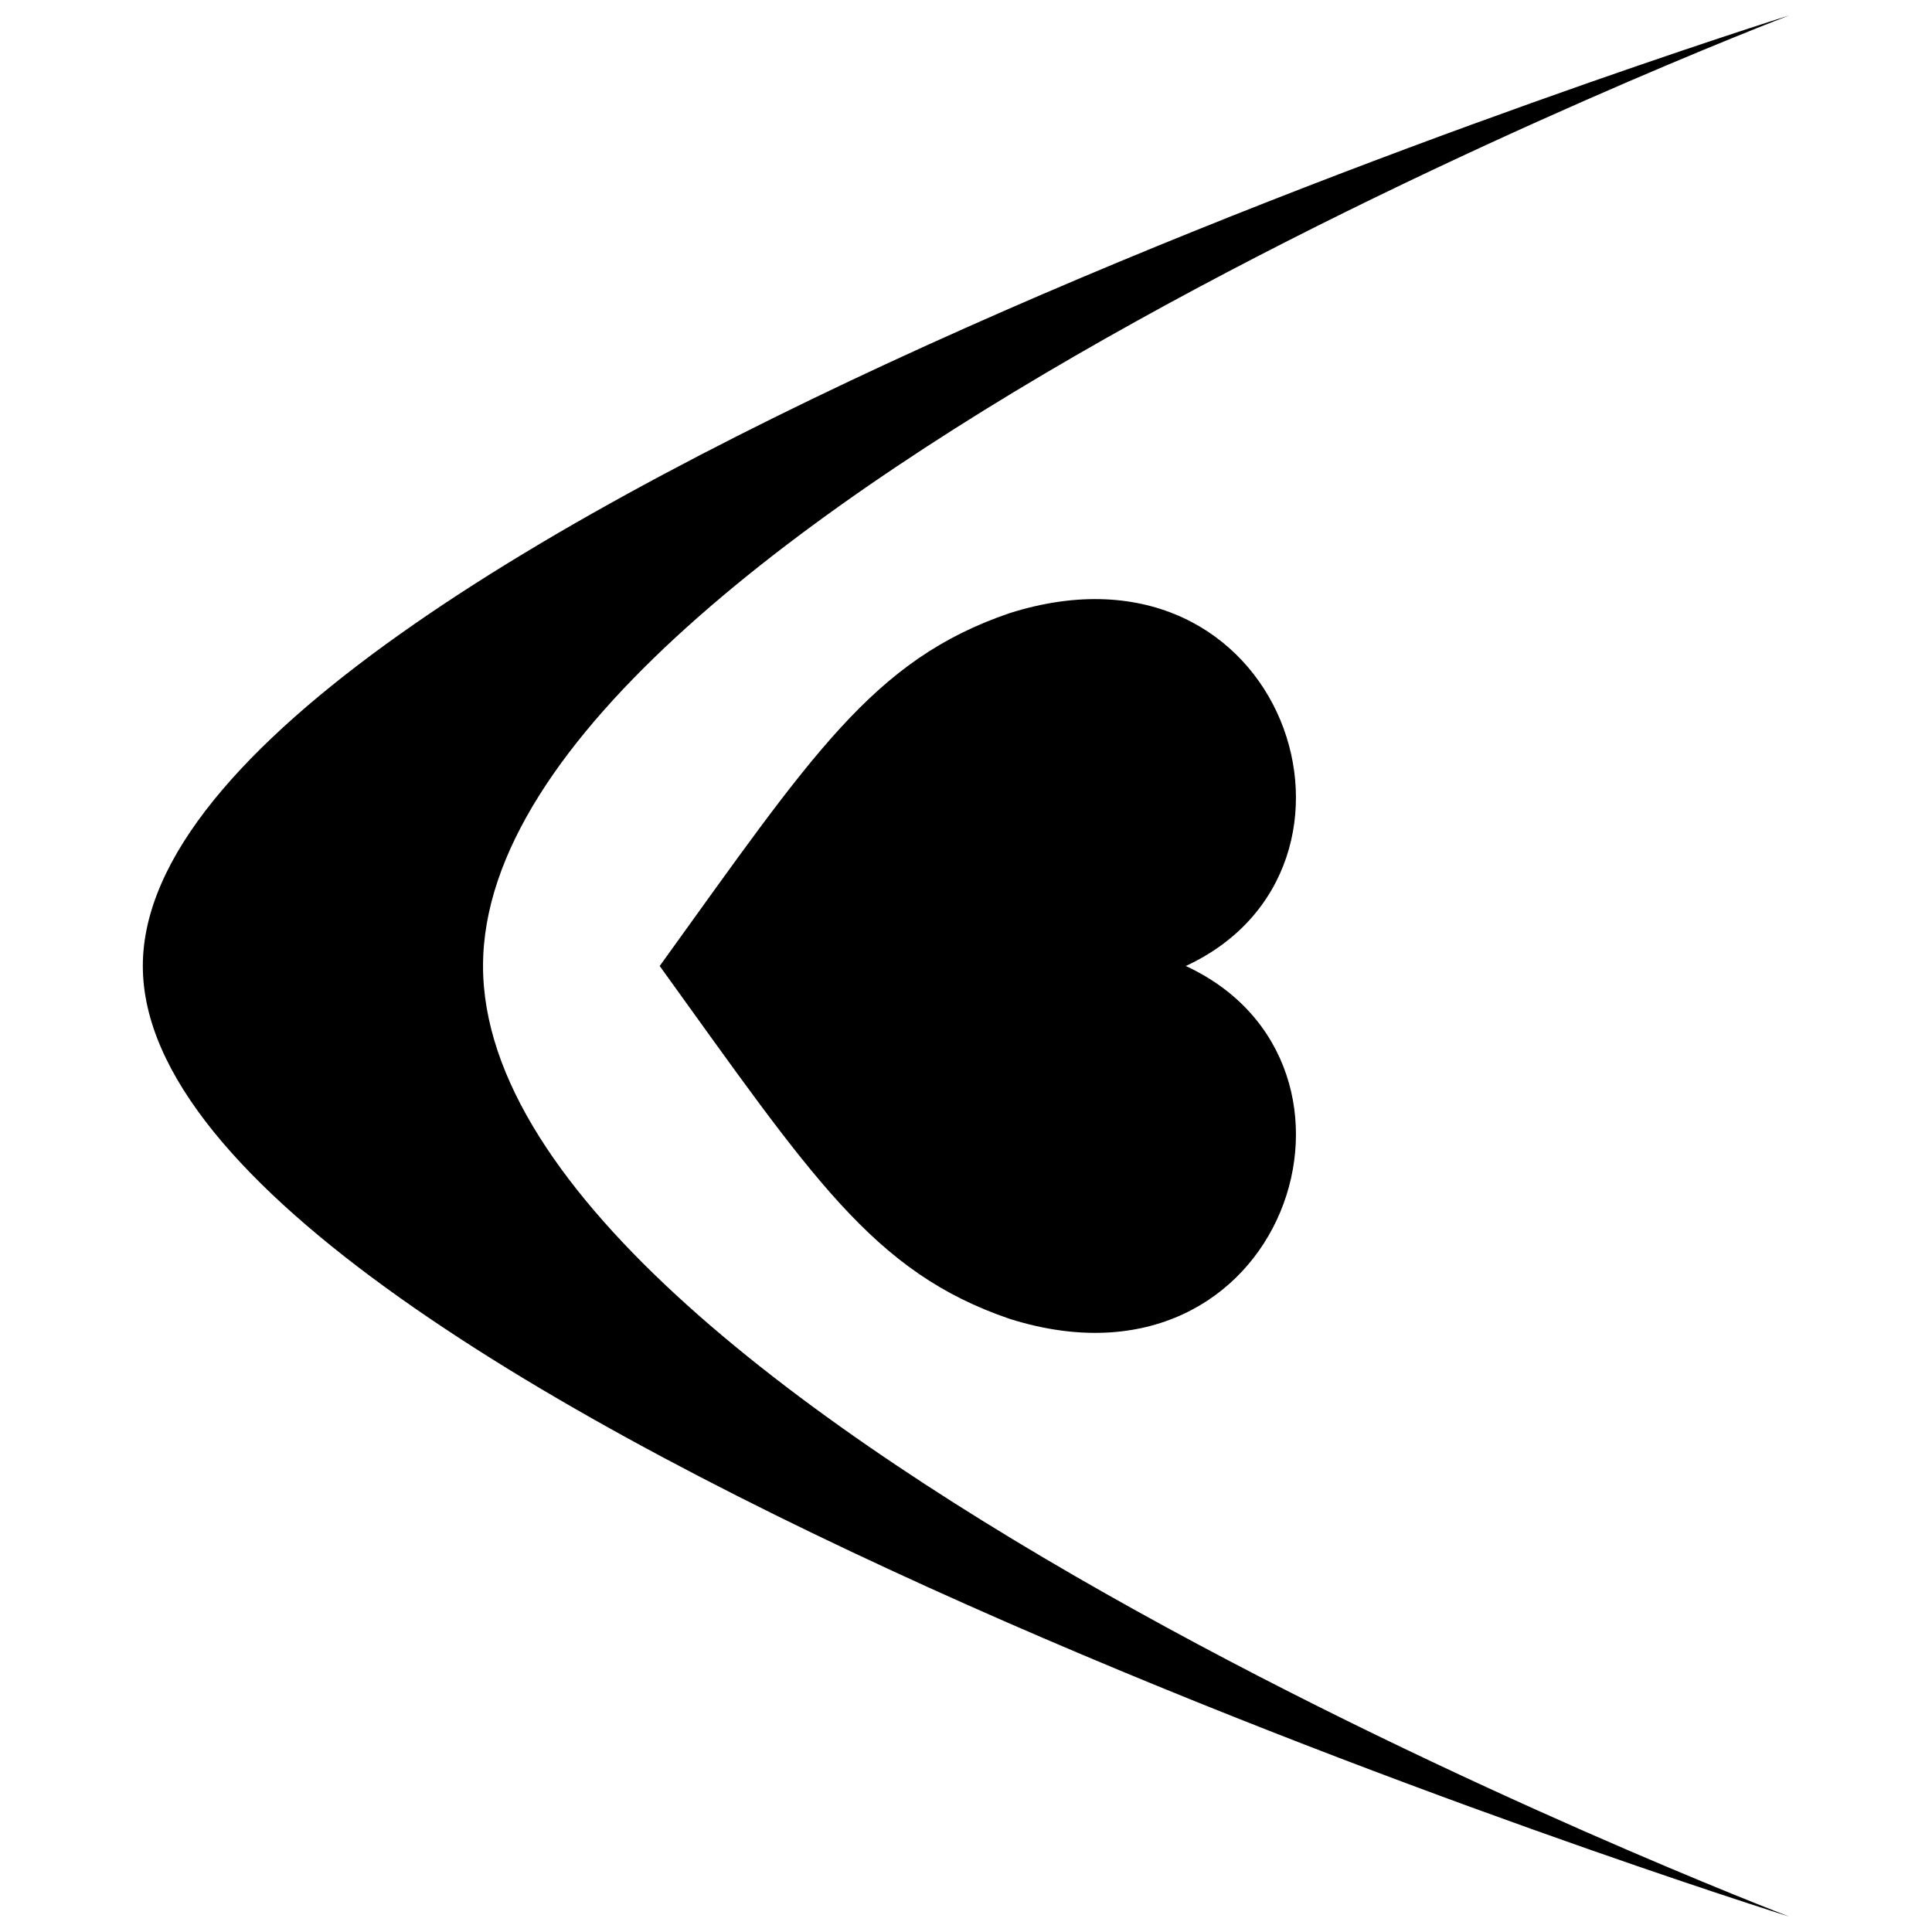 <?xml version="1.0" encoding="UTF-8"?>
<!-- The Best Svg Icon site in the world: iconSvg.co, Visit us! https://iconsvg.co -->
<svg width="800px" height="800px" version="1.1" viewBox="144 144 512 512" xmlns="http://www.w3.org/2000/svg">
 <defs>
  <clipPath id="a">
   <path d="m181 148.09h438v503.81h-438z"/>
  </clipPath>
 </defs>
 <path d="m458.25 400c56.141-25.996 26.258-116.54-46.652-93.523-36.27 12.352-52.34 37.469-92.77 93.523 40.434 56.059 56.516 81.164 92.77 93.52 72.91 23 102.79-67.531 46.652-93.52z"/>
 <g clip-path="url(#a)">
  <path d="m272.01 400c0 119.7 346.14 251.91 346.14 251.91 0-0.004-436.3-136.71-436.3-251.91 0-115.2 436.3-251.91 436.3-251.91s-346.14 132.21-346.14 251.91z"/>
 </g>
</svg>
